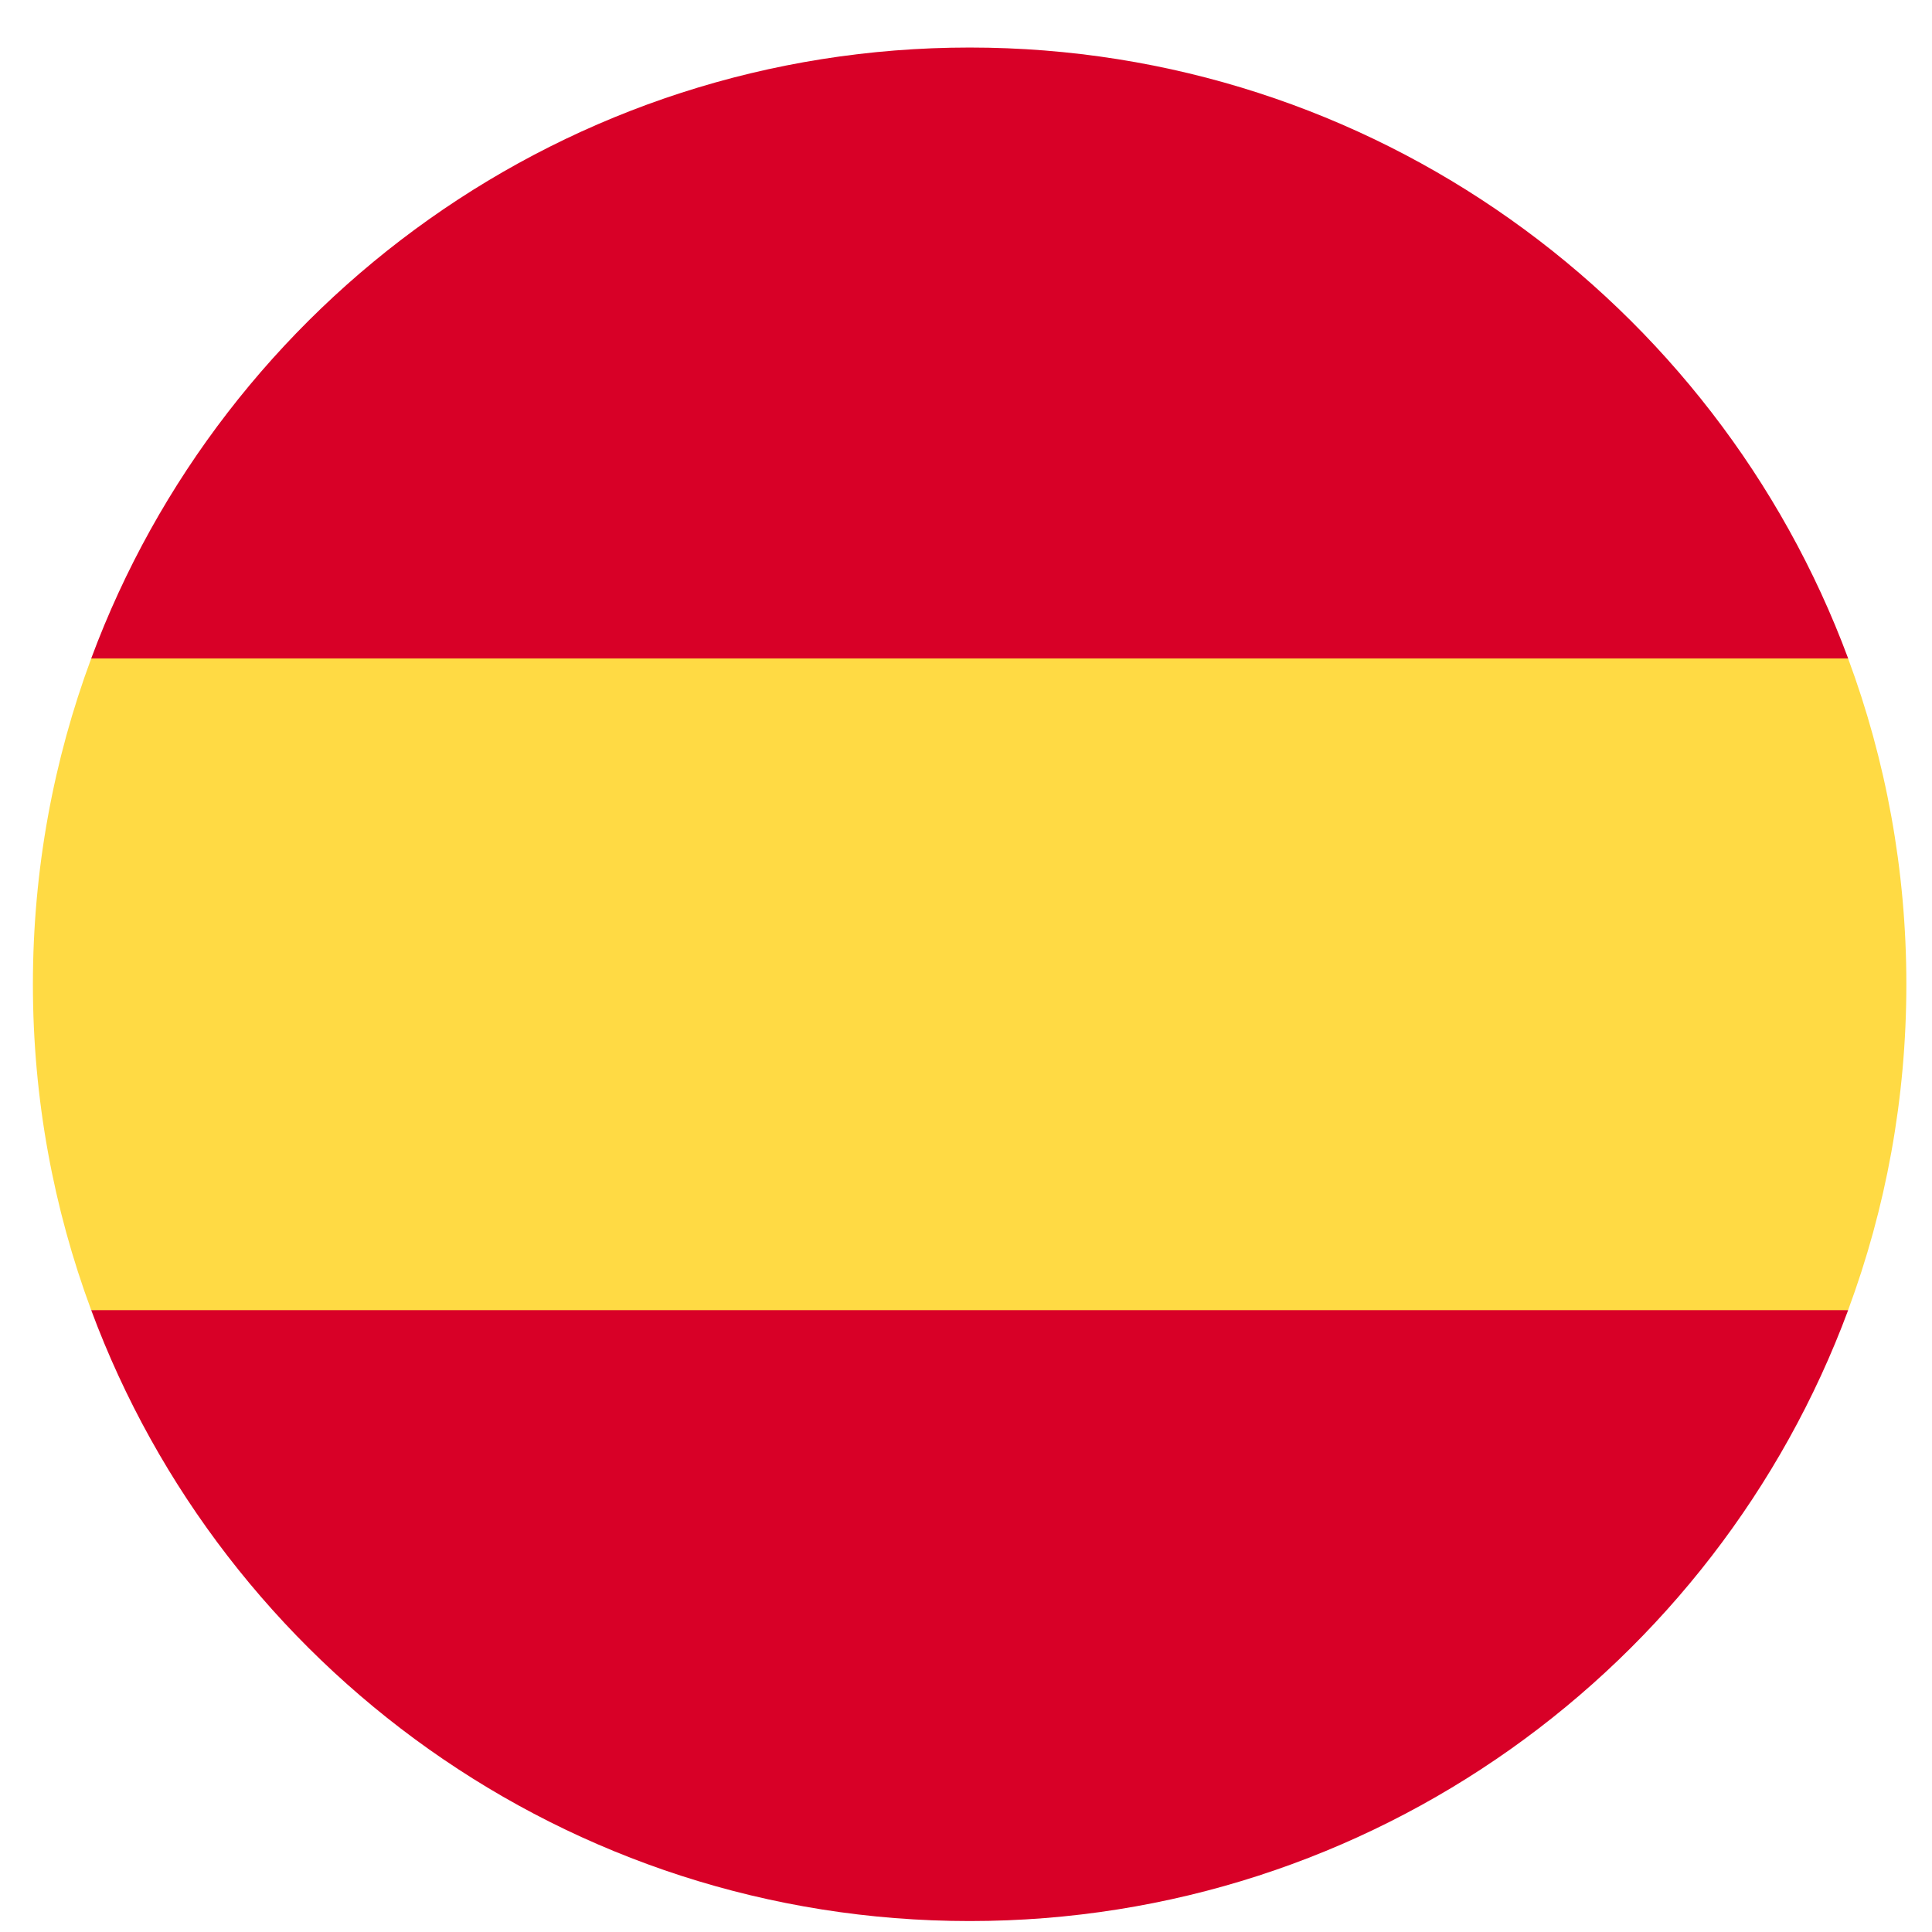 <svg width="33" height="33" viewBox="0 0 33 33" fill="none" xmlns="http://www.w3.org/2000/svg">
<g clip-path="url(#clip0_296_2270)">
<path d="M0.562 16.812C0.562 18.77 0.915 20.644 1.558 22.378L16.562 23.769L31.567 22.378C32.21 20.644 32.562 18.77 32.562 16.812C32.562 14.855 32.21 12.981 31.567 11.247L16.562 9.856L1.558 11.247C0.915 12.981 0.562 14.855 0.562 16.812H0.562Z" fill="#FFDA44"/>
<path d="M31.568 11.247C29.307 5.155 23.442 0.812 16.563 0.812C9.683 0.812 3.819 5.155 1.558 11.247H31.568Z" fill="#D80027"/>
<path d="M1.558 22.378C3.819 28.471 9.683 32.813 16.563 32.813C23.442 32.813 29.307 28.471 31.568 22.378H1.558Z" fill="#D80027"/>
</g>
<defs>
<clipPath id="clip0_296_2270">
<rect width="32" height="32" fill="white" transform="translate(0.562 0.812)"/>
</clipPath>
</defs>
</svg>
